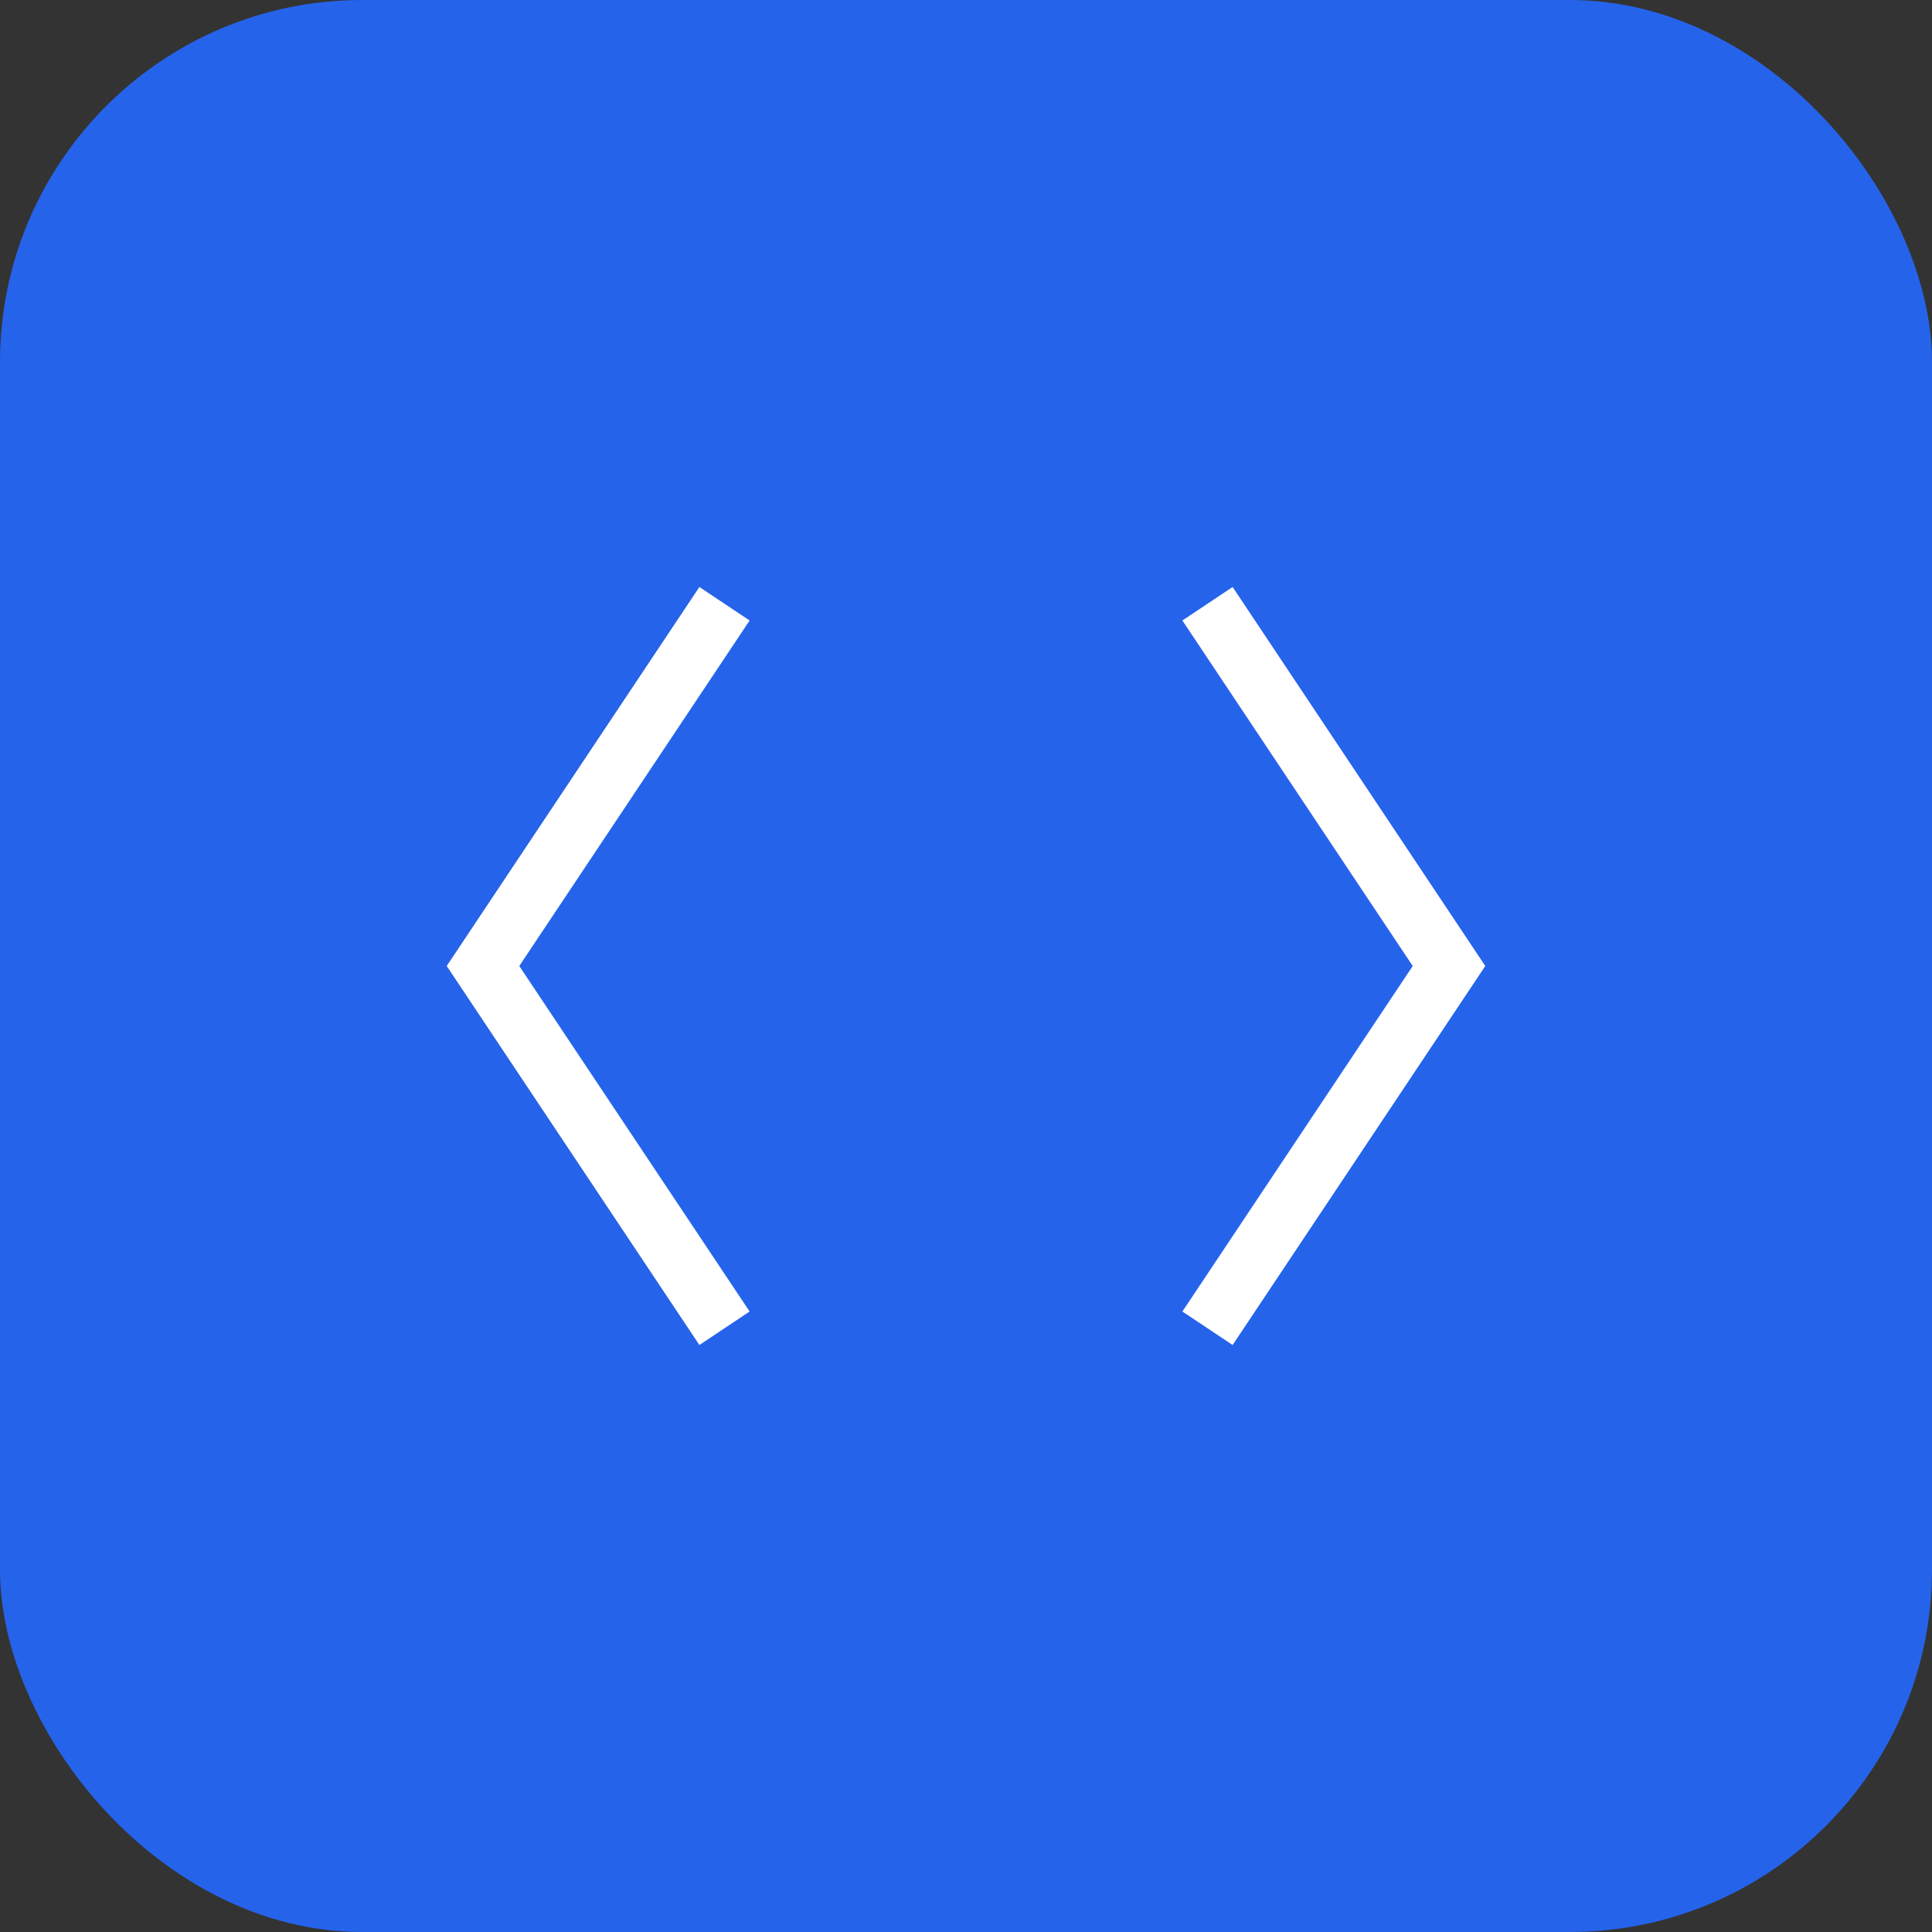 <svg width="32" height="32" viewBox="0 0 32 32" fill="none" xmlns="http://www.w3.org/2000/svg">
    <rect x="0" y="0" width="32" height="32" fill="#333333" stroke="none"/>
    <rect width="32" height="32" rx="6" fill="#2563eb" />
    <path d="M12 10L8 16L12 22" stroke="white" strokeWidth="2" strokeLinecap="round" strokeLinejoin="round" />
    <path d="M20 10L24 16L20 22" stroke="white" strokeWidth="2" strokeLinecap="round" strokeLinejoin="round" />
</svg>